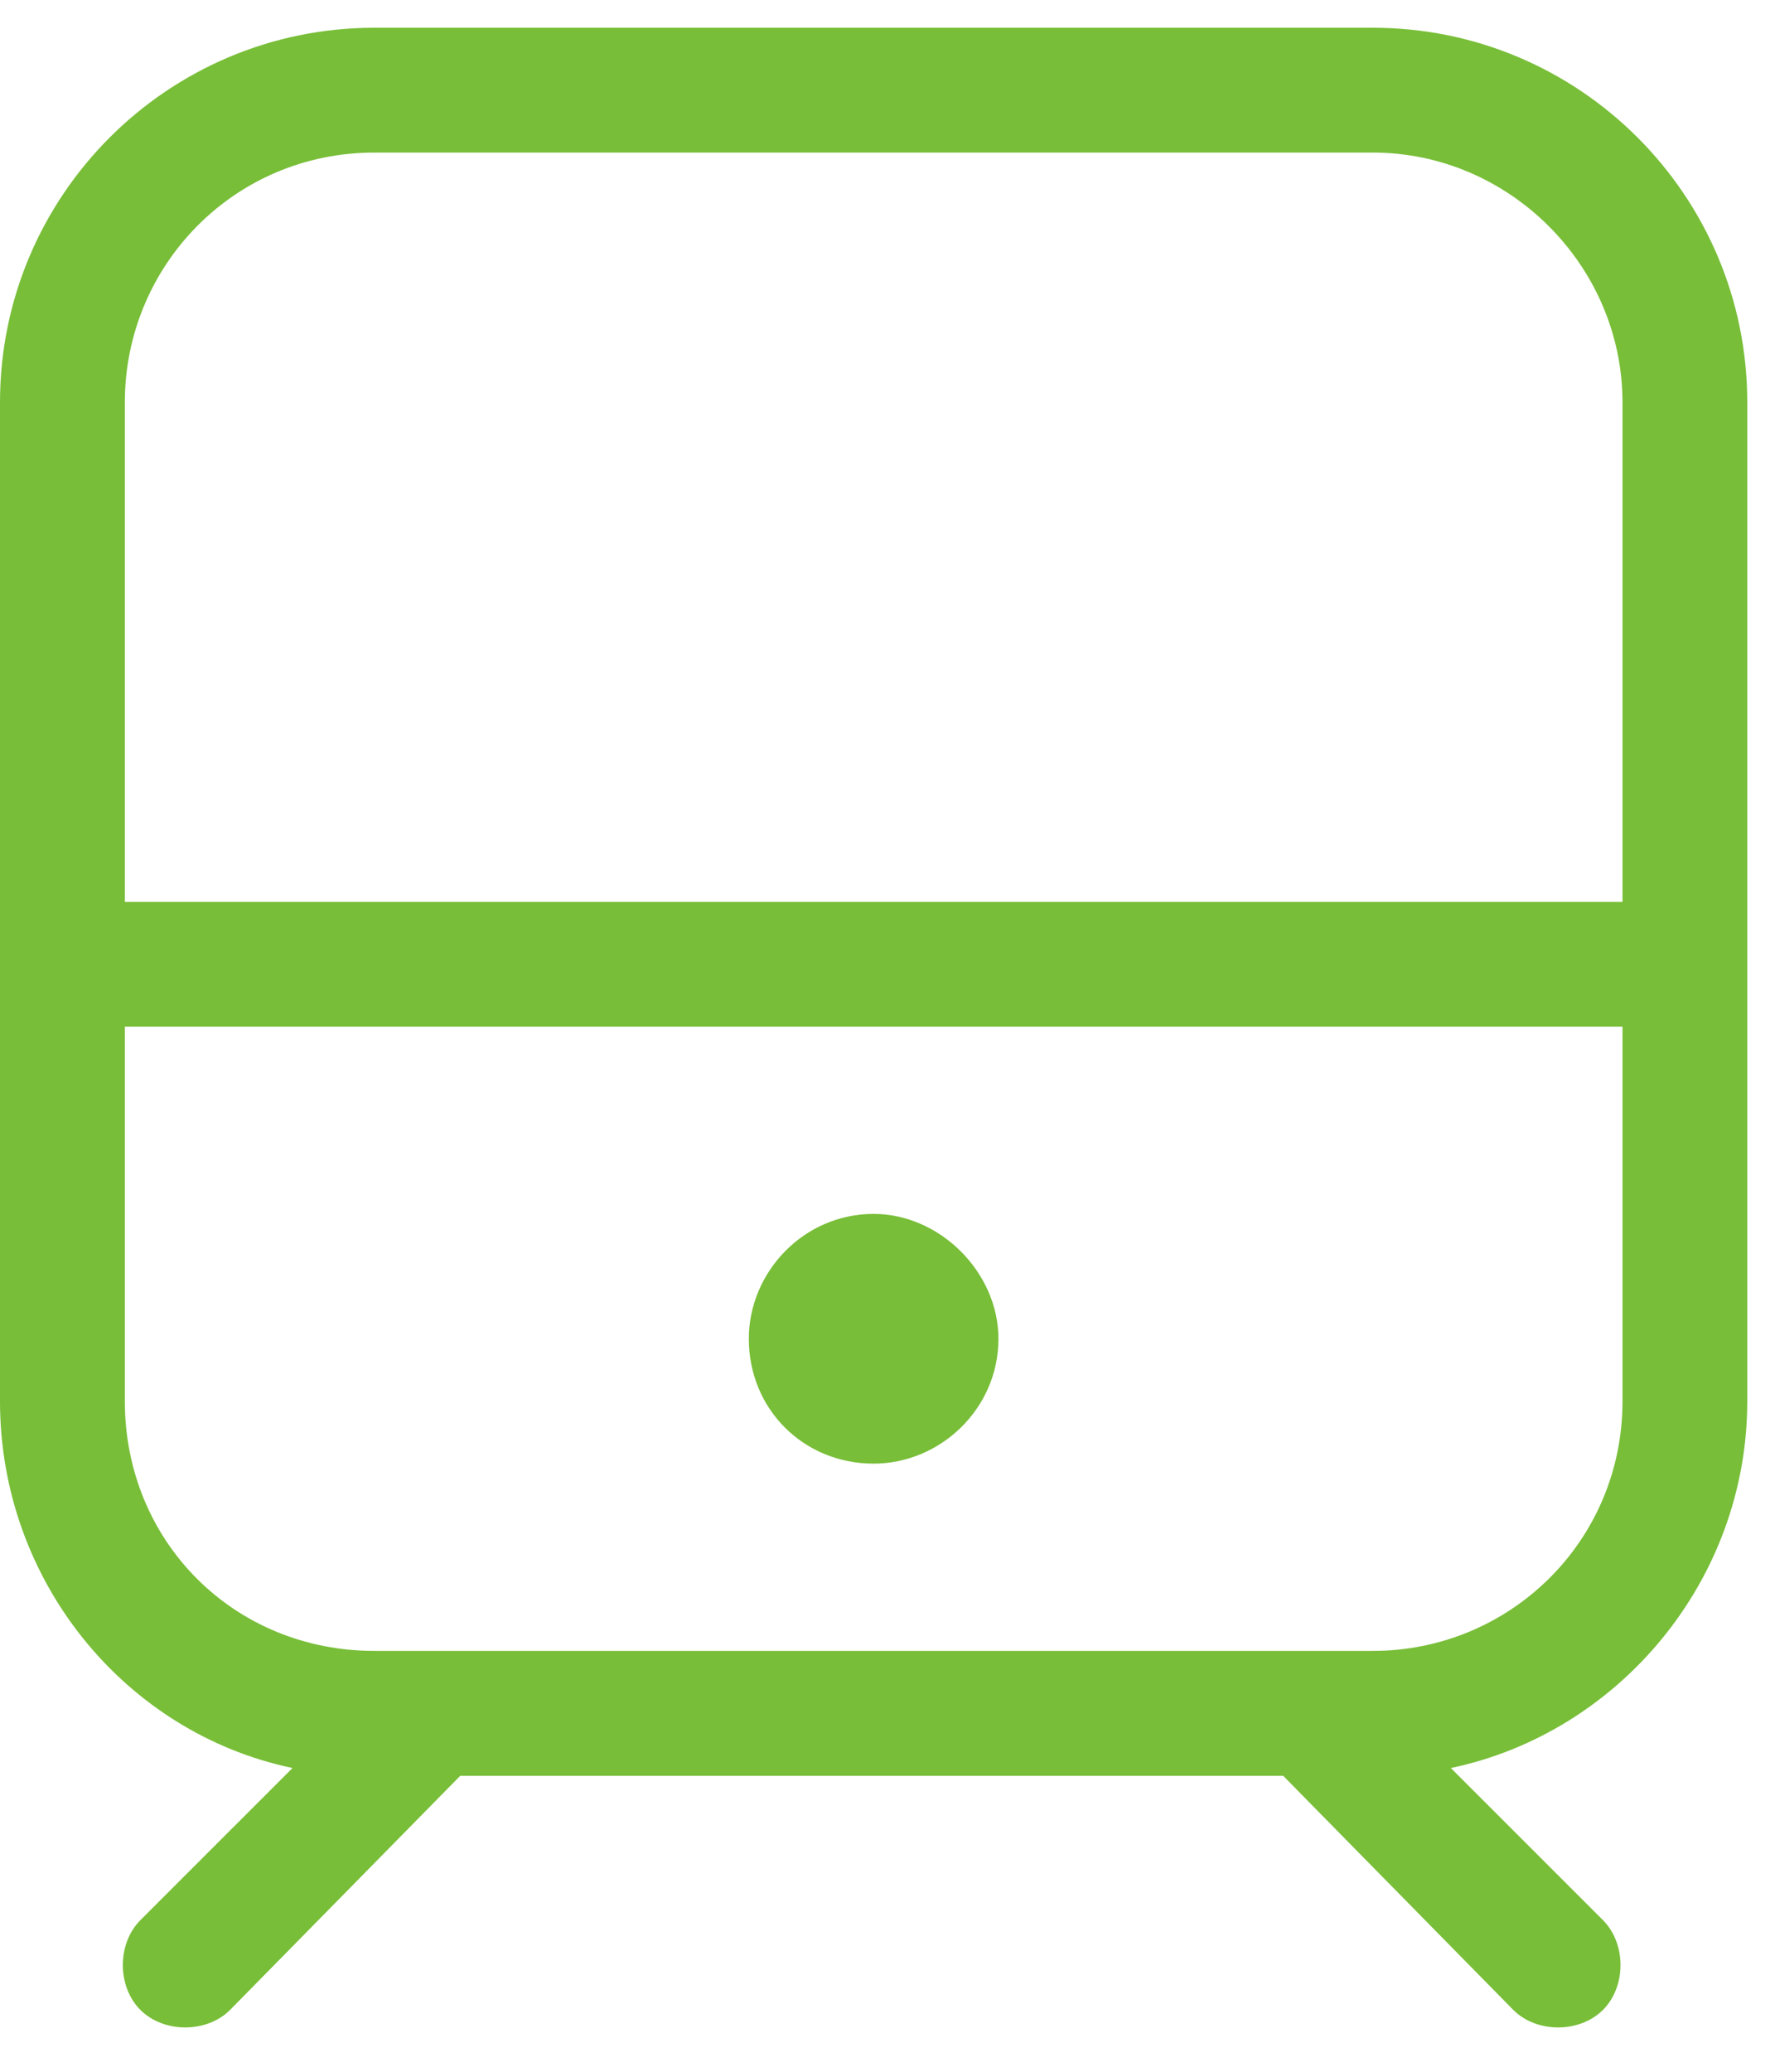 <svg width="24" height="28" viewBox="0 0 24 28" fill="none" xmlns="http://www.w3.org/2000/svg">
<path d="M18.562 2.062H5.062C3.164 2.062 1.688 3.592 1.688 5.438V12.188H21.938V5.438C21.938 3.592 20.408 2.062 18.562 2.062ZM1.688 18.938C1.688 20.836 3.164 22.312 5.062 22.312H18.562C20.408 22.312 21.938 20.836 21.938 18.938V13.875H1.688V18.938ZM5.062 0.375H18.562C21.357 0.375 23.625 2.643 23.625 5.438V18.938C23.625 21.363 21.885 23.42 19.617 23.895L21.674 25.951C21.99 26.268 21.99 26.848 21.674 27.164C21.357 27.48 20.777 27.48 20.461 27.164L17.35 24H6.223L3.111 27.164C2.795 27.48 2.215 27.48 1.898 27.164C1.582 26.848 1.582 26.268 1.898 25.951L3.955 23.895C1.688 23.42 0 21.363 0 18.938V5.438C0 2.643 2.268 0.375 5.062 0.375ZM11.812 19.781C10.863 19.781 10.125 19.043 10.125 18.094C10.125 17.197 10.863 16.406 11.812 16.406C12.709 16.406 13.5 17.197 13.5 18.094C13.5 19.043 12.709 19.781 11.812 19.781Z" fill="#78BE38"/>
</svg>
